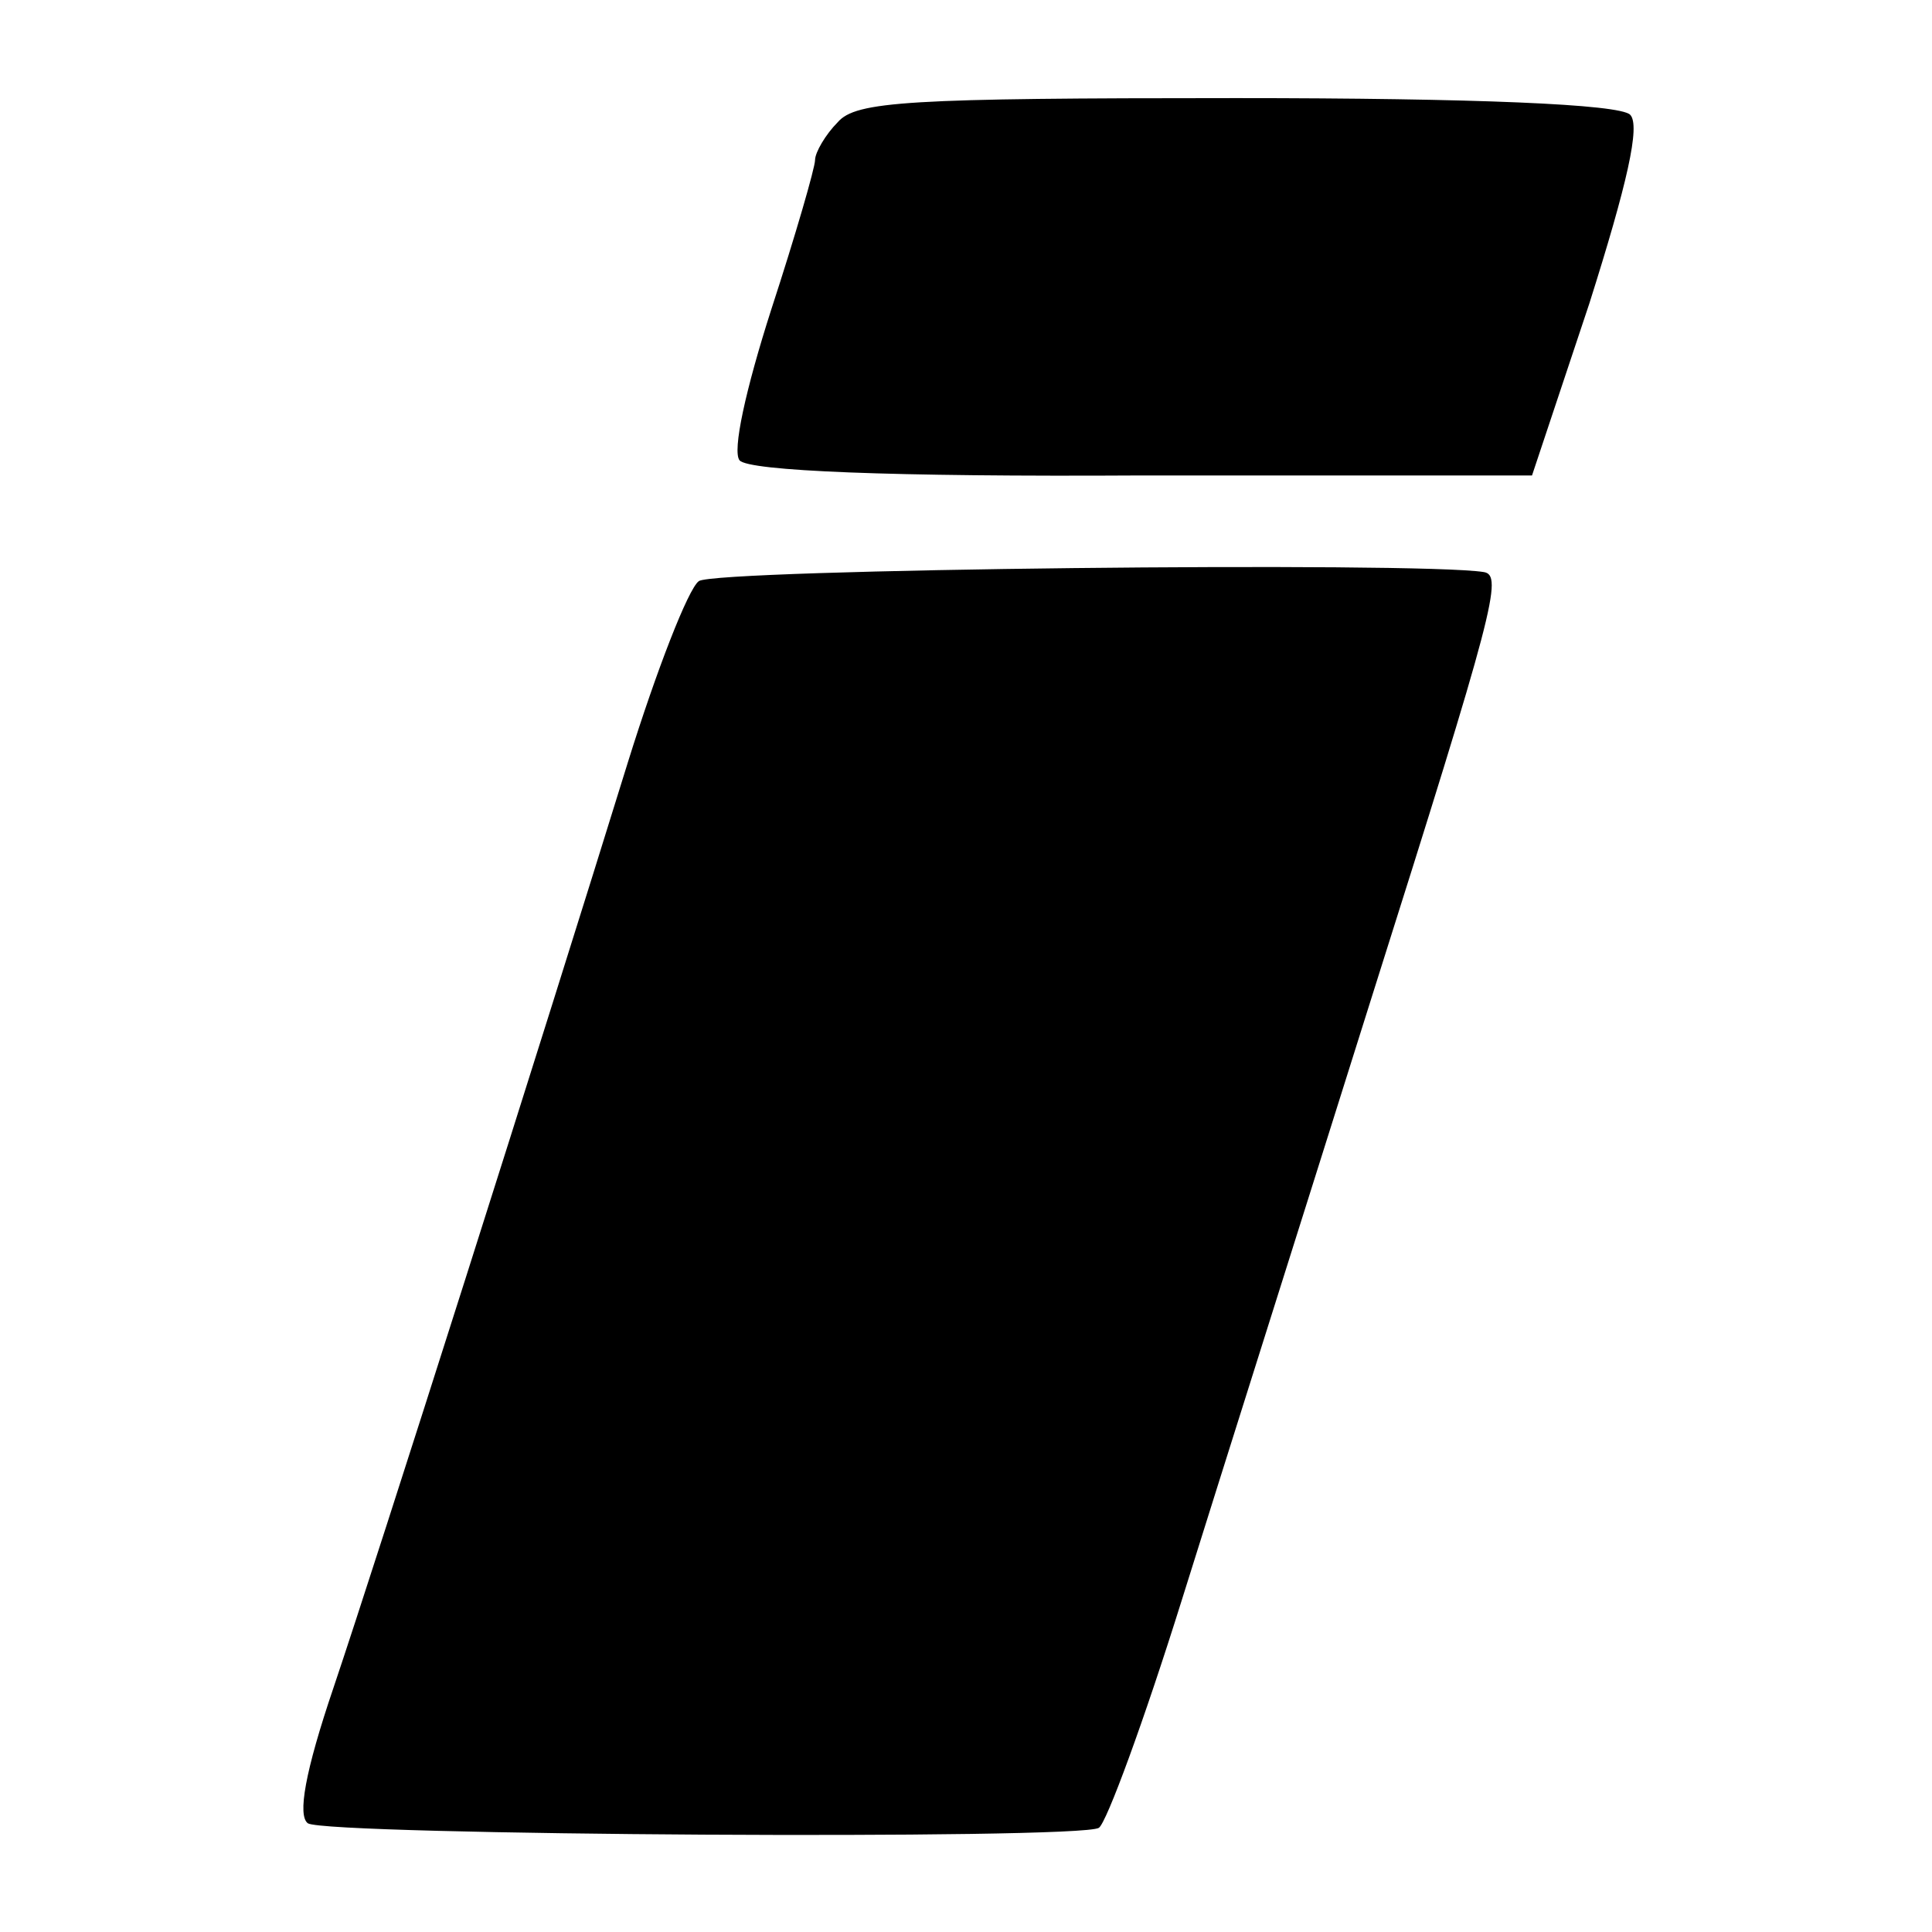 <?xml version="1.0" standalone="no"?>
<!DOCTYPE svg PUBLIC "-//W3C//DTD SVG 20010904//EN"
 "http://www.w3.org/TR/2001/REC-SVG-20010904/DTD/svg10.dtd">
<svg version="1.0" xmlns="http://www.w3.org/2000/svg"
 width="128pt" height="128pt" viewBox="0 0 128 128"
 preserveAspectRatio="xMidYMid meet">
<g transform="translate(0,128) scale(0.1,-0.1)"
fill="#000000" stroke="none">
<path d="M555 1199 c-8 -8 -15 -20 -15 -25 0 -5 -13 -50 -29 -99 -17 -53 -26
-94 -21 -100 6 -7 99 -11 267 -10 l258 0 38 114 c25 79 34 118 27 125 -7 7
-103 11 -261 11 -217 0 -252 -2 -264 -16z"/>
<path d="M463 895 c-7 -5 -28 -59 -47 -120 -56 -181 -165 -524 -195 -613 -19
-56 -24 -85 -17 -90 13 -8 511 -11 524 -3 5 3 30 71 55 151 25 80 82 260 126
400 81 256 87 279 74 281 -43 7 -509 2 -520 -6z"/>
</g>
</svg>
